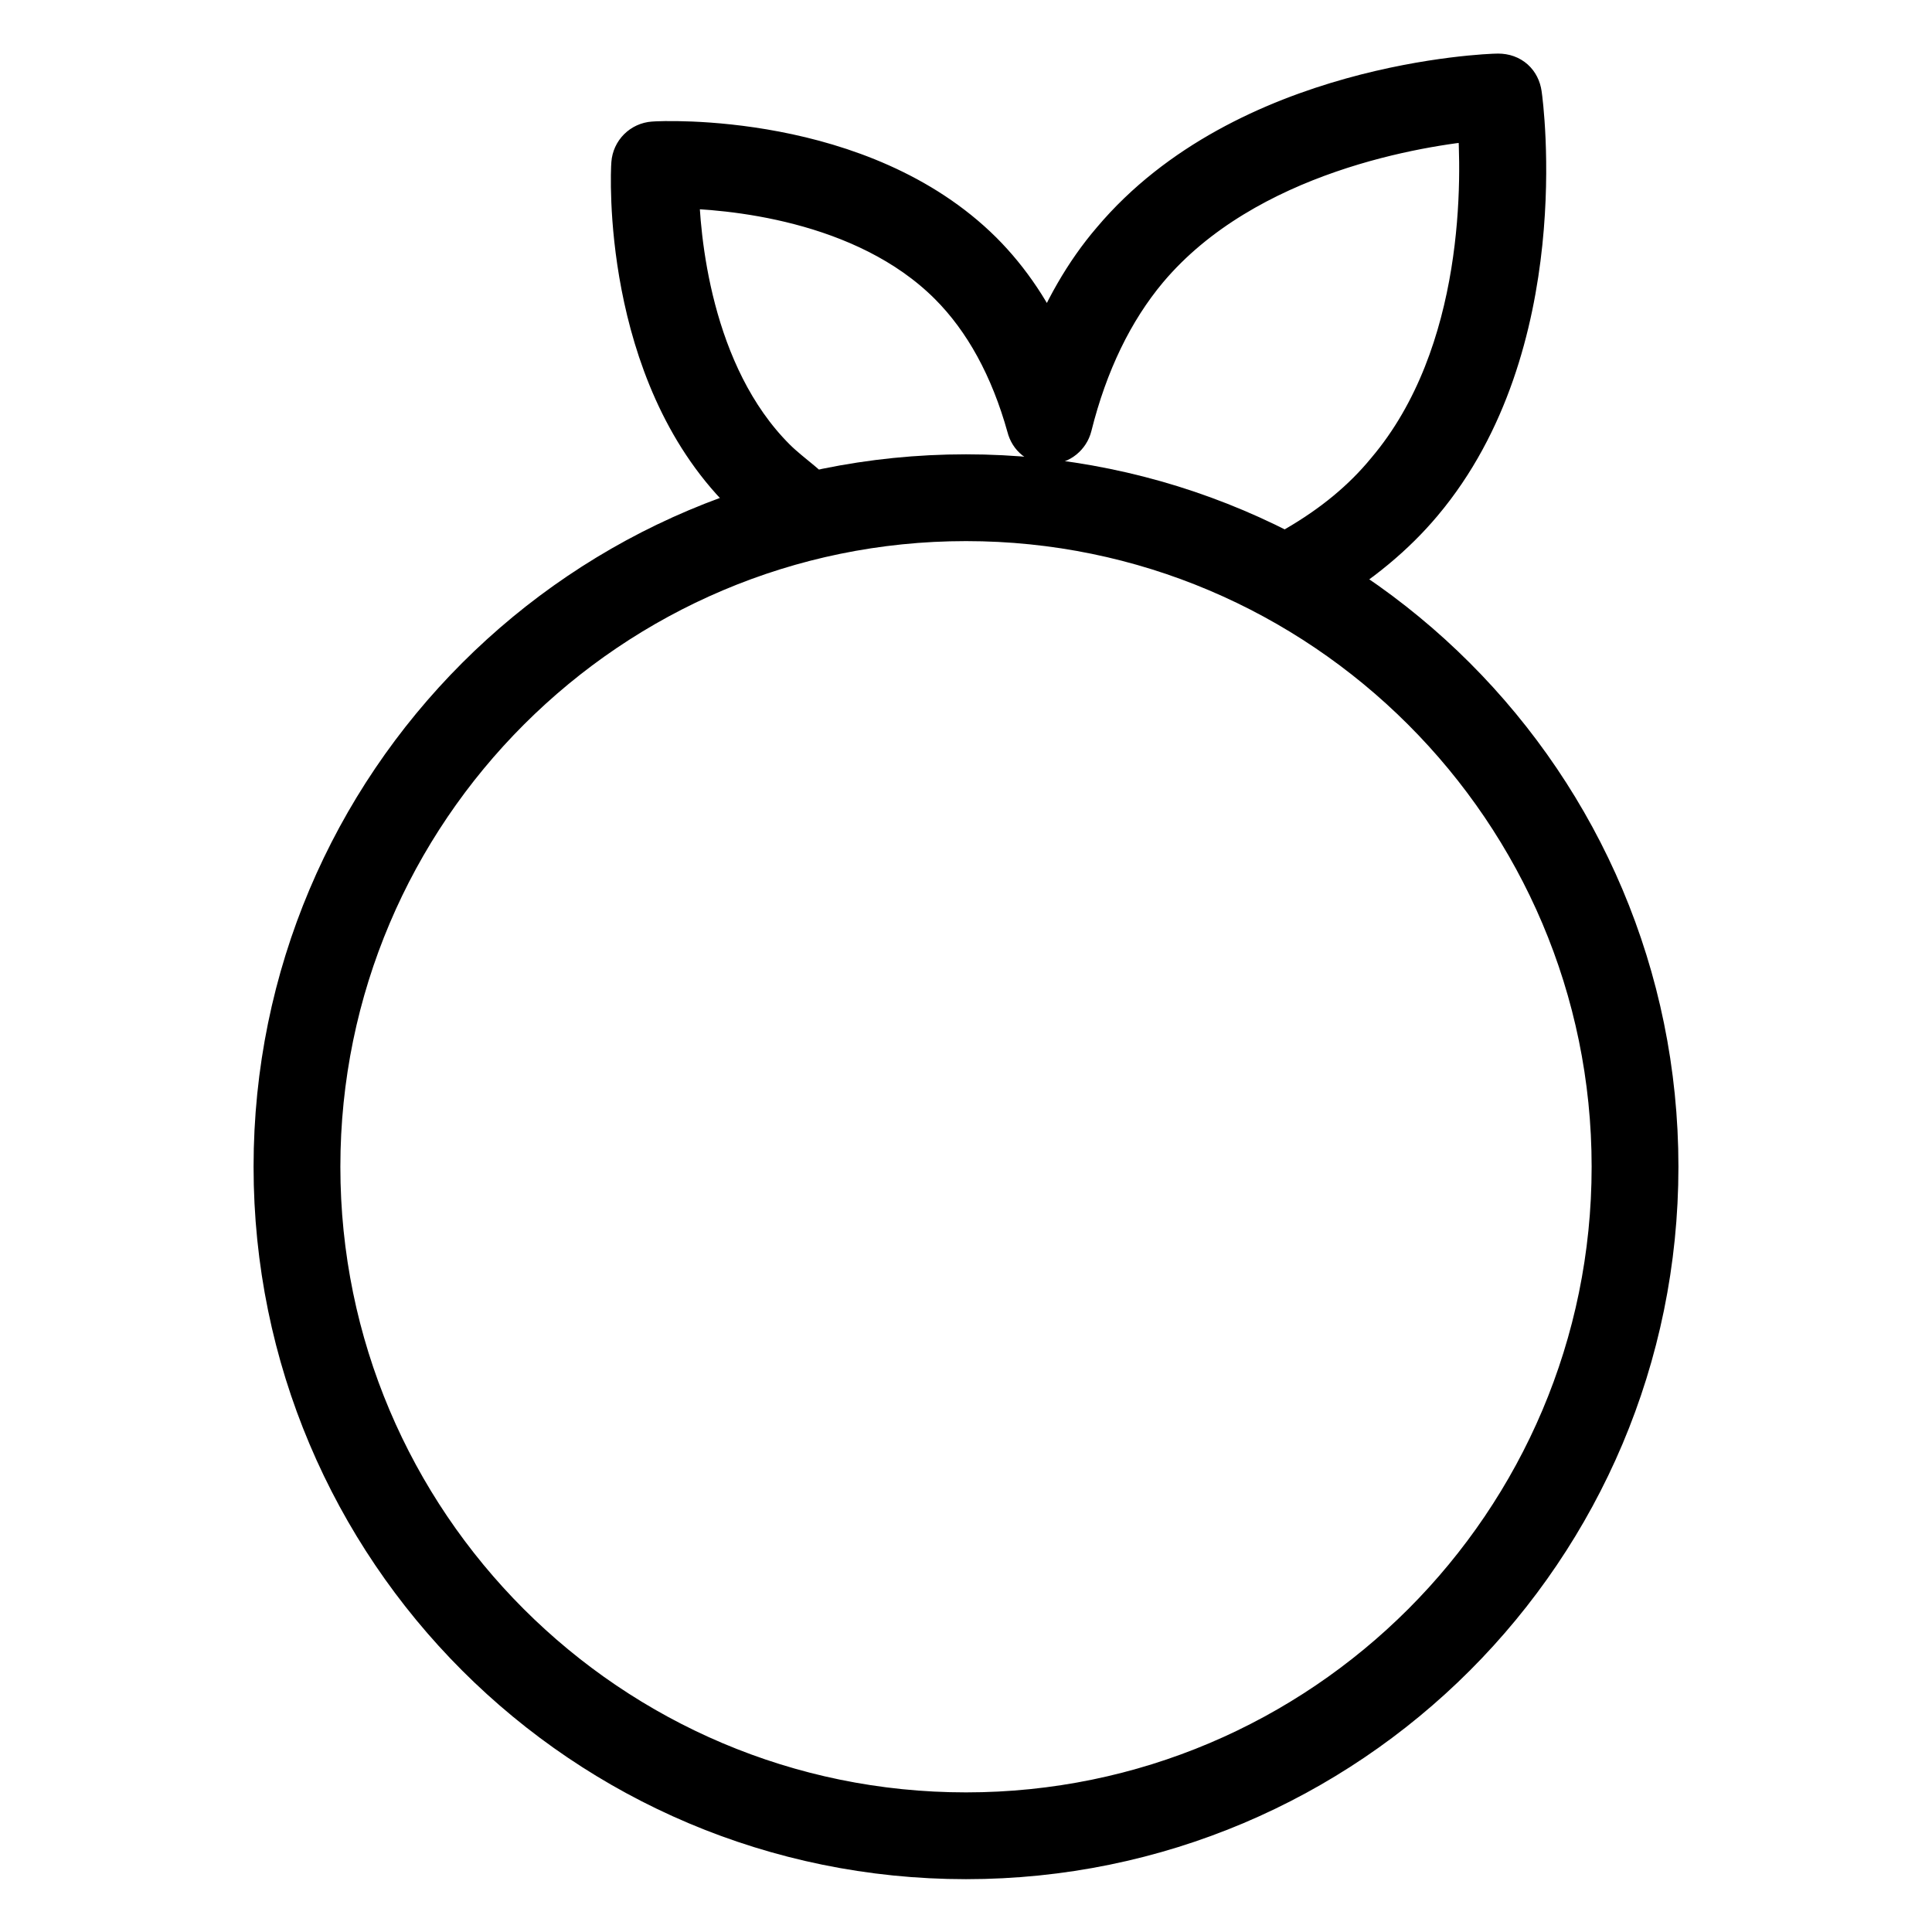 <?xml version="1.0" encoding="utf-8"?>
<!-- Svg Vector Icons : http://www.onlinewebfonts.com/icon -->
<!DOCTYPE svg PUBLIC "-//W3C//DTD SVG 1.1//EN" "http://www.w3.org/Graphics/SVG/1.1/DTD/svg11.dtd">
<svg version="1.1" xmlns="http://www.w3.org/2000/svg" xmlns:xlink="http://www.w3.org/1999/xlink" x="0px" y="0px" viewBox="0 0 256 256" enable-background="new 0 0 256 256" xml:space="preserve">
<g> <path stroke-width="6" fill-opacity="0" stroke="#000000"  d="M128,68.7c47.3,0,85.9,38.5,85.9,85.9s-38.5,85.9-85.9,85.9c-47.4,0-85.9-38.5-85.9-85.9 C42.1,107.2,80.7,68.7,128,68.7 M128,63.2c-50.5,0-91.4,40.9-91.4,91.4c0,50.5,40.9,91.4,91.4,91.4c50.5,0,91.4-40.9,91.4-91.4 C219.4,104.1,178.5,63.2,128,63.2z"/> <path stroke-width="6" fill-opacity="0" stroke="#000000"  d="M173.2,77.9c-0.9,0-1.9-0.5-2.4-1.4c-0.8-1.3-0.3-3,1-3.8c5-2.9,9-6.2,12.2-10.1 c13.3-15.7,12.7-39.3,12.1-47c-7.7,0.7-31.1,4.2-44.3,19.9c-4.6,5.5-8,12.5-10.1,20.9c-0.3,1.2-1.4,2.1-2.6,2.1 c-1.4,0.1-2.4-0.8-2.7-2c-2.2-7.9-5.7-14.3-10.4-19c-11.4-11.4-29.7-12.8-36.4-12.9c0.1,6.7,1.6,25.1,12.9,36.4 c1.1,1.1,2.4,2.1,3.6,3.1c1.2,0.9,1.5,2.7,0.6,3.9c-0.9,1.2-2.7,1.4-3.9,0.6c-1.7-1.3-3-2.4-4.2-3.6C82.7,49.1,83.9,22.8,84,21.7 c0.1-1.4,1.2-2.5,2.6-2.6c1.1-0.1,27.4-1.3,43.3,14.5c3.7,3.7,6.7,8.2,9,13.5c2.2-5.7,5.1-10.8,8.7-15c17.5-20.8,49.6-22,50.9-22 c1.6,0,2.6,1,2.8,2.4c0.2,1.3,4.4,33.1-13.1,53.9c-3.6,4.3-8.2,8.1-13.6,11.3C174.2,77.8,173.7,77.9,173.2,77.9L173.2,77.9z"/></g>
</svg>